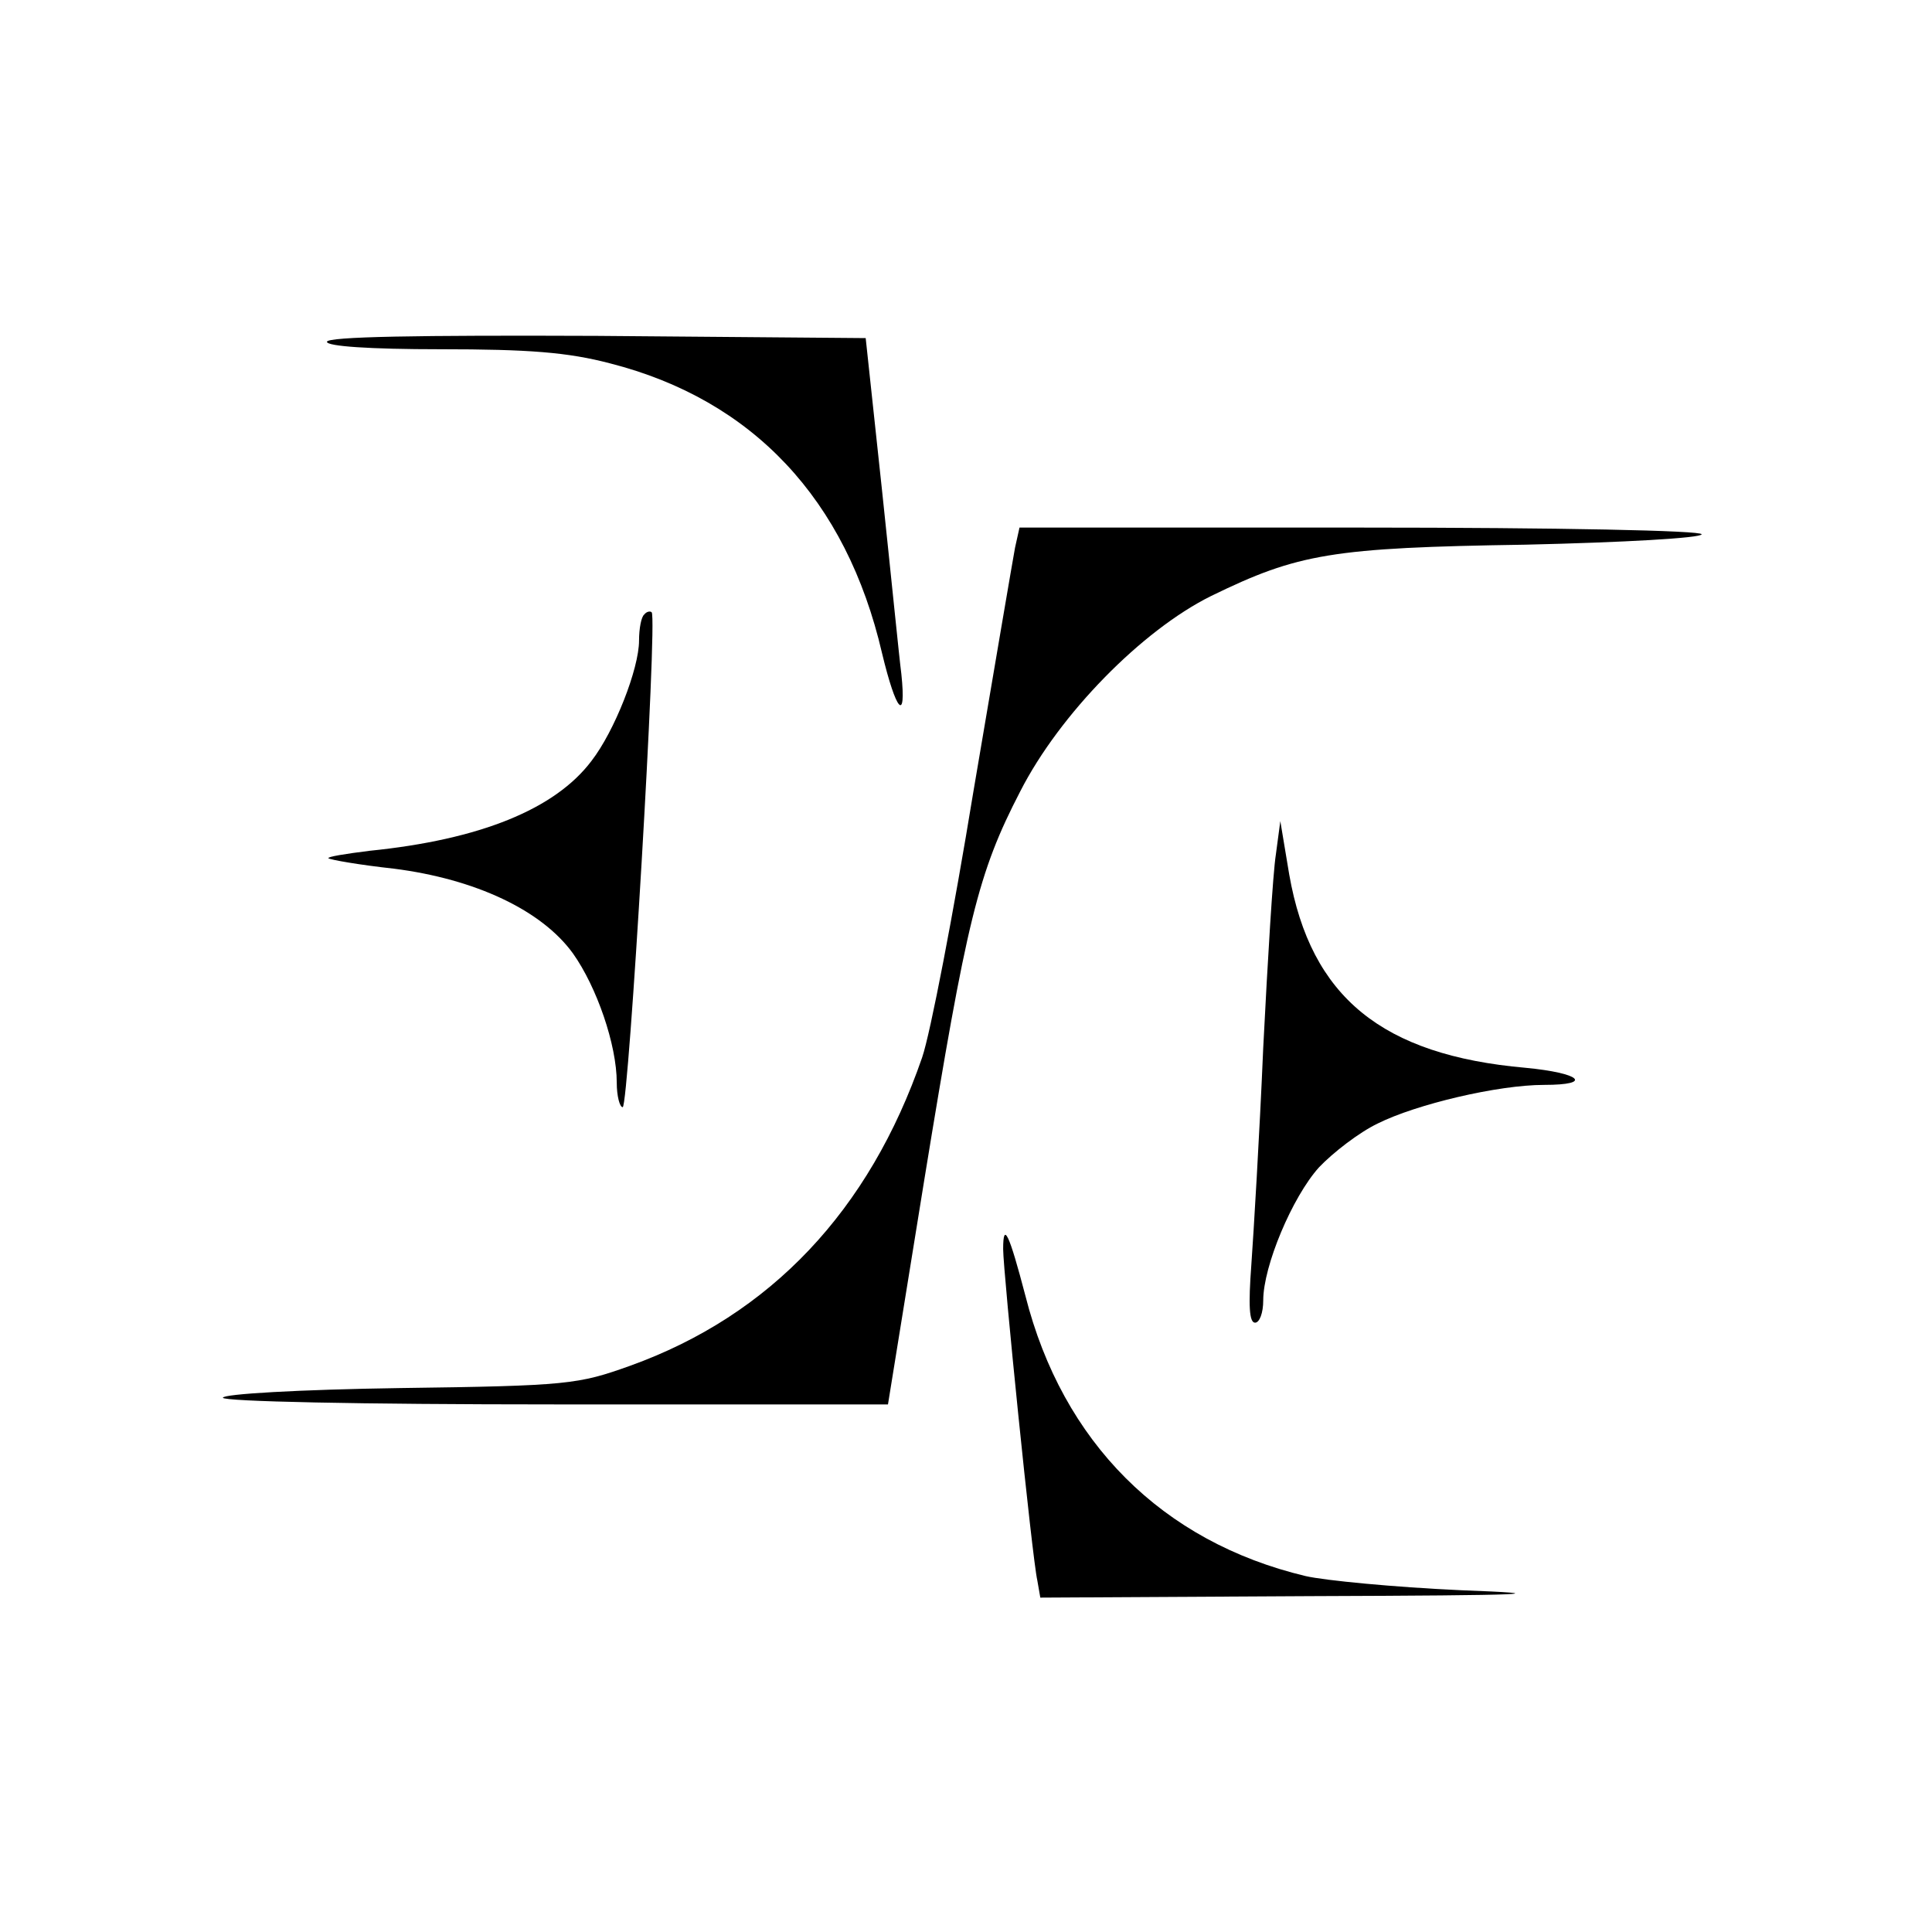 <?xml version="1.0" standalone="no"?>
<!DOCTYPE svg PUBLIC "-//W3C//DTD SVG 20010904//EN"
 "http://www.w3.org/TR/2001/REC-SVG-20010904/DTD/svg10.dtd">
<svg version="1.0" xmlns="http://www.w3.org/2000/svg"
 width="260pt" height="260pt" viewBox="0 0 260 260"
 preserveAspectRatio="xMidYMid meet">
<g transform="translate(0,260) scale(0.1,-0.1)"
fill="#000000" stroke="none">
<path d="M440 2140 c0 -6 57 -10 153 -10 118 0 171 -4 228 -19 192 -49 318
-183 366 -390 19 -79 33 -95 26 -28 -3 23 -14 134 -26 247 l-22 205 -362 3
c-240 1 -363 -1 -363 -8z"/>
<path d="M1366 1863 c-3 -16 -28 -163 -56 -328 -27 -165 -58 -326 -69 -358
-71 -206 -204 -347 -393 -415 -70 -25 -83 -27 -310 -30 -136 -2 -238 -8 -238
-13 0 -5 182 -9 448 -9 l447 0 49 303 c57 349 72 412 129 522 53 104 164 217
257 263 117 57 162 65 423 69 132 3 237 9 237 14 0 5 -191 9 -459 9 l-459 0
-6 -27z"/>
<path d="M867 1773 c-4 -3 -7 -19 -7 -35 0 -38 -33 -122 -64 -162 -49 -65
-150 -106 -299 -121 -32 -4 -57 -8 -55 -10 2 -2 42 -9 88 -14 110 -14 199 -56
241 -114 32 -45 59 -123 59 -174 0 -18 4 -33 8 -33 8 0 47 658 39 666 -2 2 -7
1 -10 -3z"/>
<path d="M1717 1450 c-4 -25 -11 -142 -17 -260 -5 -118 -13 -250 -16 -292 -4
-54 -3 -78 5 -78 6 0 11 13 11 30 0 46 39 139 75 179 19 20 54 47 79 59 52 26
162 52 224 52 67 0 49 16 -25 23 -193 17 -289 95 -318 260 l-12 72 -6 -45z"/>
<path d="M1350 919 c0 -30 39 -416 46 -446 l4 -23 363 2 c301 1 335 3 202 8
-88 4 -182 13 -208 19 -193 46 -327 180 -377 377 -22 84 -30 101 -30 63z"/>
</g>
</svg>
